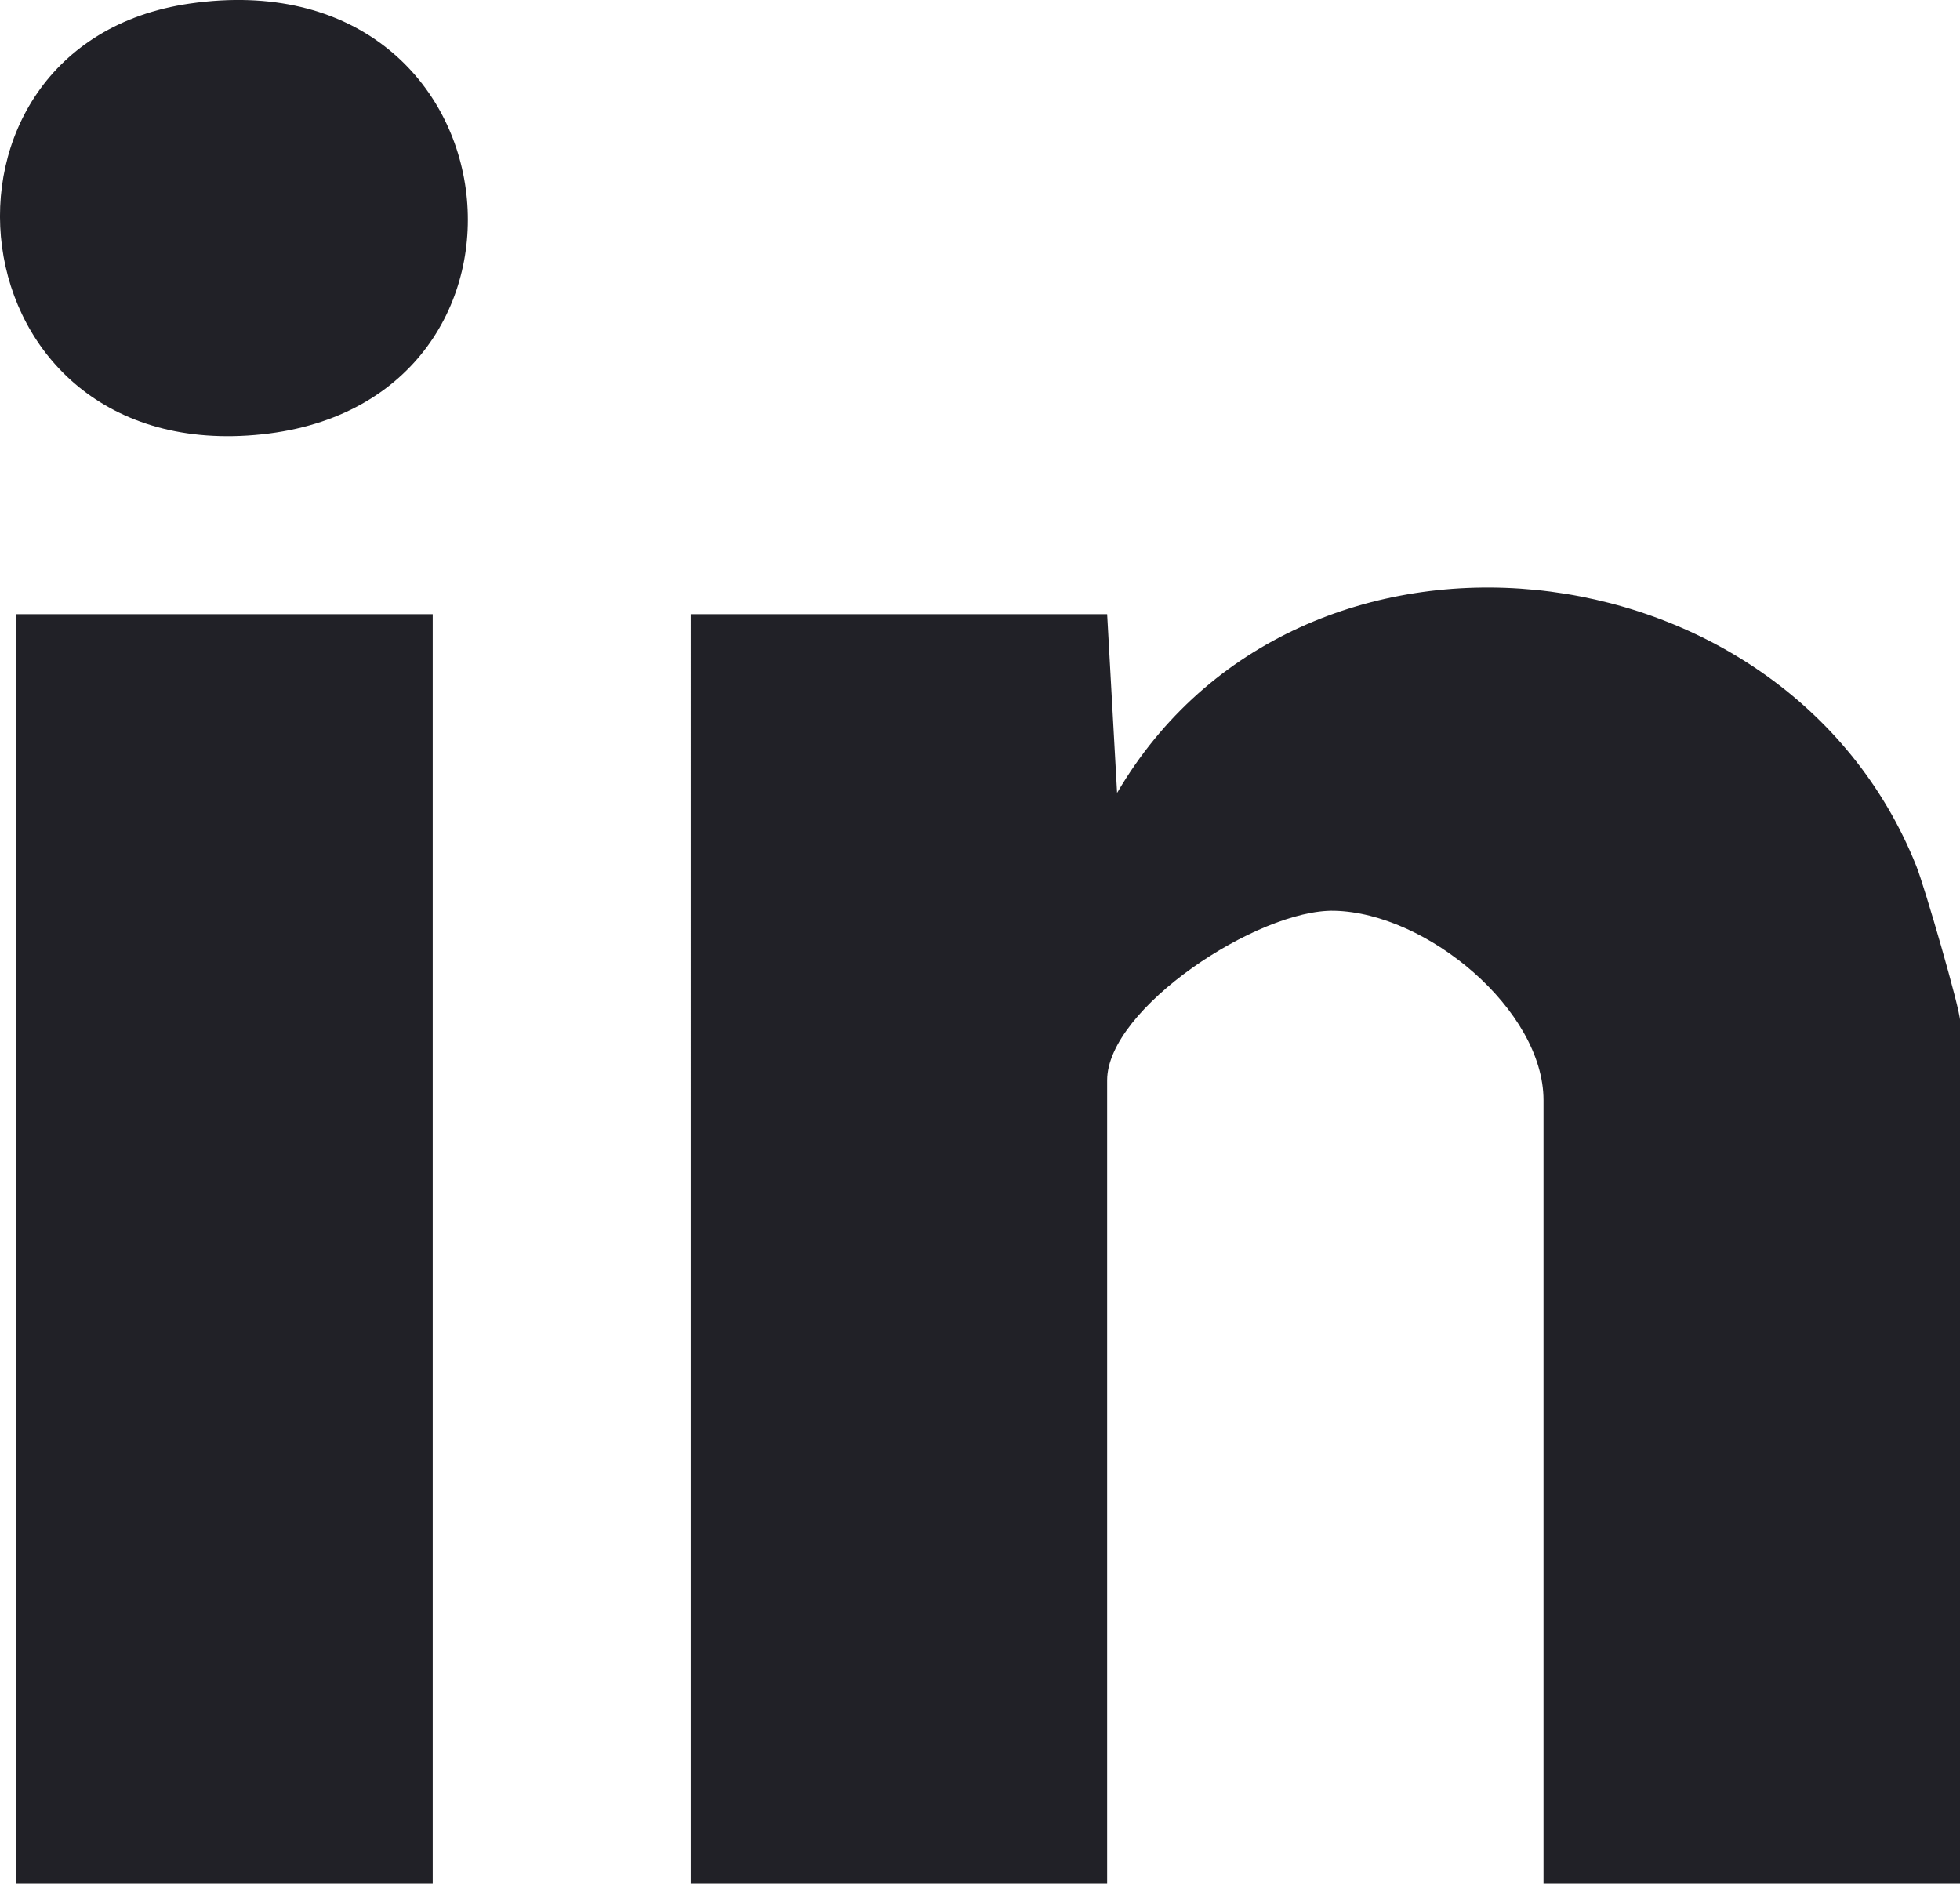 <?xml version="1.0" encoding="UTF-8"?>
<svg id="Layer_2" data-name="Layer 2" xmlns="http://www.w3.org/2000/svg" viewBox="0 0 187.3 180">
  <defs>
    <style>
      .cls-1 {
        fill: #212127;
      }
    </style>
  </defs>
  <g id="Layer_1-2" data-name="Layer 1">
    <g>
      <path class="cls-1" d="M187.3,180h-39.8v-74.87c0-8.58-11.1-17.9-19.99-18.1-7.29-.16-21.71,9.34-21.71,16.2v76.77h-39.8V58.69h39.8l.95,17.08c17.31-29.6,63.83-24.47,76.38,7,.8,2.01,4.18,13.66,4.18,14.78v82.45Z"/>
      <rect class="cls-1" x="1.55" y="58.69" width="39.8" height="121.31"/>
      <path class="cls-1" d="M18.15.34c31.7-4.57,36.29,38.05,6.89,41.16C-4.93,44.68-8.95,4.25,18.15.34Z"/>
    </g>
  </g>
</svg>